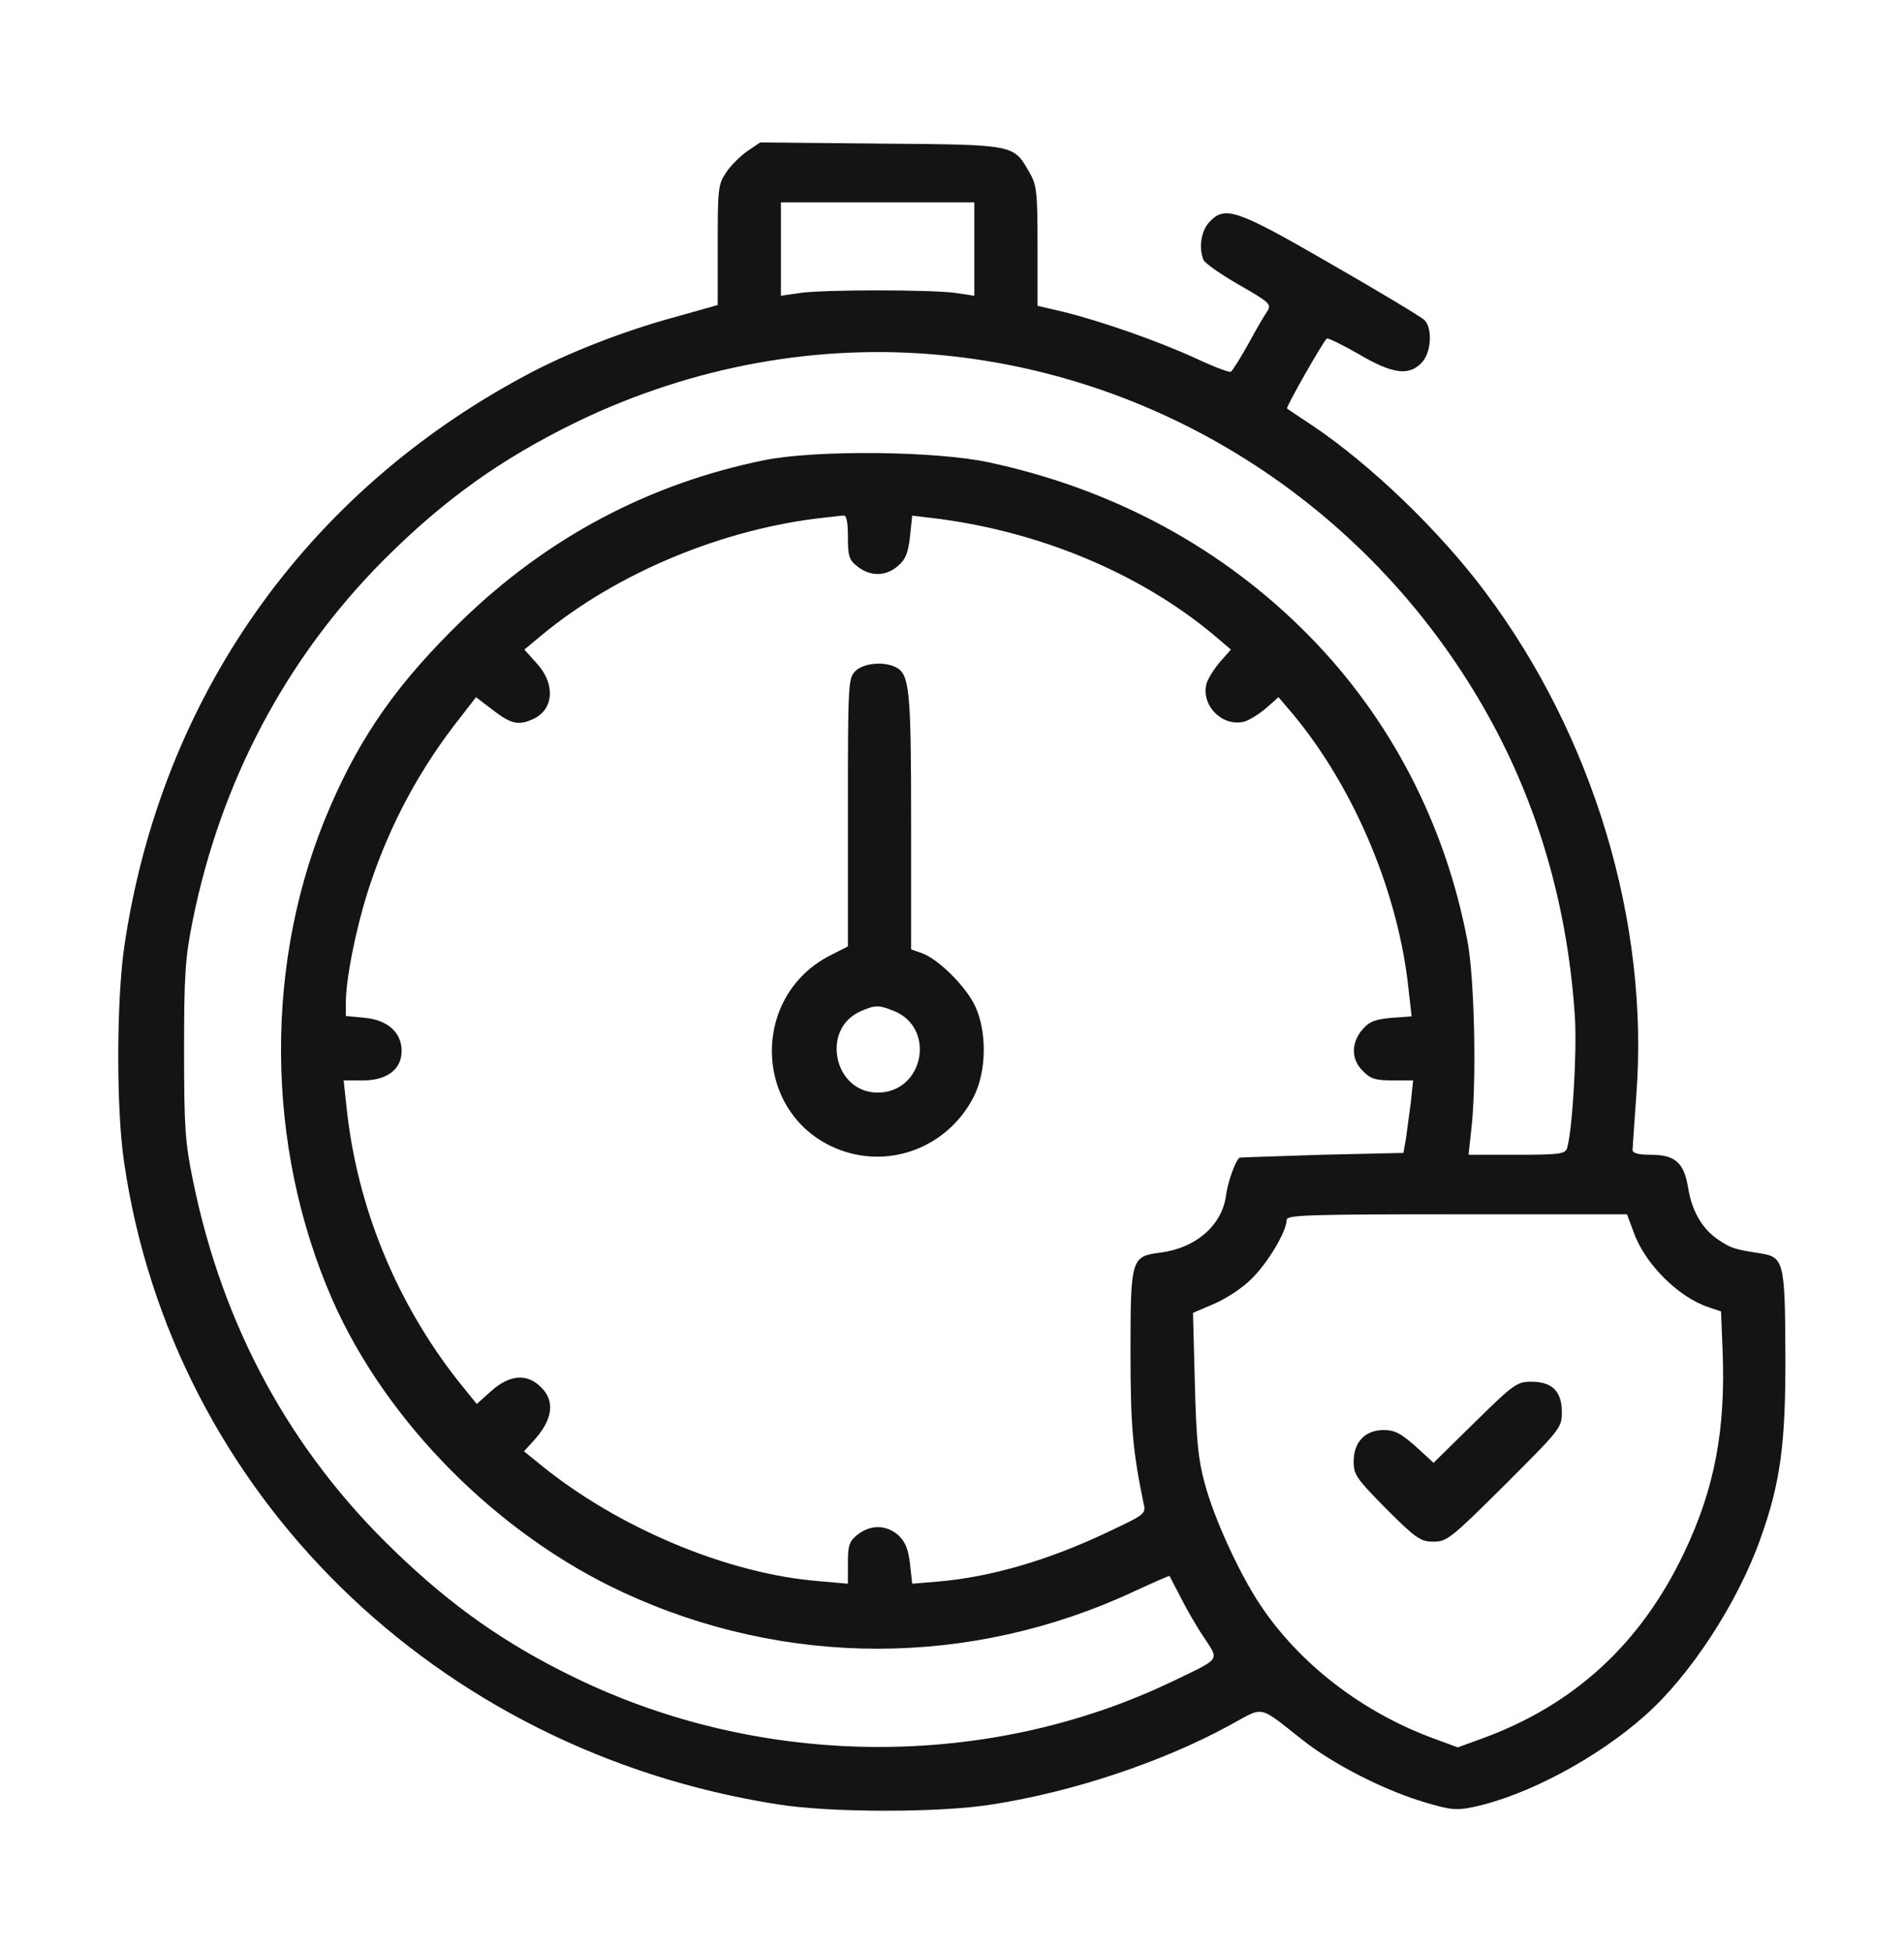 <svg width="40" height="41" viewBox="0 0 40 41" fill="none" xmlns="http://www.w3.org/2000/svg">
<path d="M15.703 3.172C15.555 3.273 15.352 3.477 15.258 3.617C15.086 3.867 15.078 3.961 15.078 5.148V6.406L14.188 6.656C13.094 6.953 11.891 7.422 11.016 7.898C6.399 10.375 3.391 14.656 2.617 19.836C2.445 20.977 2.438 23.297 2.609 24.422C3.625 31.344 9.149 36.766 16.336 37.891C17.445 38.07 19.766 38.07 20.859 37.891C22.555 37.625 24.422 37 25.828 36.234C26.578 35.828 26.406 35.789 27.375 36.547C28.016 37.055 29.109 37.609 29.945 37.852C30.469 38.008 30.602 38.023 30.961 37.945C32.07 37.711 33.555 36.922 34.563 36.023C35.508 35.188 36.508 33.656 36.984 32.312C37.406 31.133 37.516 30.312 37.508 28.438C37.5 26.492 37.477 26.398 36.977 26.32C36.43 26.234 36.359 26.211 36.094 26.031C35.75 25.797 35.539 25.422 35.461 24.922C35.375 24.414 35.188 24.25 34.68 24.25C34.422 24.25 34.297 24.219 34.297 24.148C34.297 24.102 34.336 23.586 34.375 23.016C34.656 19.383 33.477 15.461 31.195 12.422C30.234 11.141 28.797 9.758 27.563 8.93C27.289 8.75 27.055 8.594 27.039 8.578C27.008 8.555 27.805 7.156 27.875 7.109C27.906 7.094 28.203 7.242 28.547 7.438C29.25 7.852 29.594 7.898 29.859 7.625C30.07 7.422 30.102 6.891 29.922 6.719C29.859 6.656 28.977 6.125 27.969 5.547C25.969 4.391 25.734 4.312 25.406 4.664C25.234 4.844 25.18 5.195 25.281 5.453C25.305 5.523 25.641 5.758 26.023 5.977C26.688 6.359 26.719 6.391 26.617 6.547C26.555 6.633 26.375 6.945 26.219 7.234C26.055 7.523 25.898 7.781 25.859 7.805C25.828 7.828 25.5 7.703 25.133 7.531C24.336 7.164 23.148 6.75 22.367 6.555L21.797 6.422V5.172C21.797 4.047 21.781 3.891 21.633 3.633C21.289 3.031 21.359 3.039 18.516 3.016L15.969 2.992L15.703 3.172ZM20.469 5.234V6.211L20.102 6.156C19.617 6.078 17.258 6.078 16.781 6.156L16.406 6.211V5.234V4.25H18.438H20.469V5.234ZM19.813 7.461C24.695 7.938 29.055 10.875 31.398 15.273C32.375 17.109 32.945 19.164 33.086 21.359C33.133 22.094 33.031 23.758 32.922 24.109C32.883 24.234 32.766 24.25 31.867 24.25H30.852L30.914 23.68C31.023 22.695 30.977 20.531 30.828 19.758C30.367 17.32 29.219 15.102 27.516 13.367C25.711 11.523 23.406 10.273 20.781 9.711C19.672 9.469 17.141 9.445 16.055 9.664C13.641 10.156 11.508 11.281 9.703 13.031C8.375 14.32 7.594 15.422 6.938 16.938C5.539 20.148 5.563 24.055 6.984 27.297C8.117 29.867 10.461 32.227 13.102 33.445C16.516 35.023 20.398 35.016 23.82 33.422C24.227 33.234 24.563 33.086 24.57 33.094C24.578 33.109 24.68 33.312 24.805 33.547C24.922 33.781 25.141 34.164 25.297 34.391C25.617 34.883 25.664 34.812 24.609 35.32C20.727 37.172 16 37.141 12.07 35.227C10.633 34.531 9.492 33.734 8.289 32.57C6.102 30.469 4.68 27.859 4.055 24.797C3.891 24 3.867 23.688 3.867 22.062C3.867 20.453 3.891 20.117 4.047 19.336C4.641 16.398 6.016 13.812 8.063 11.758C9.336 10.484 10.531 9.633 12.133 8.852C14.555 7.688 17.203 7.203 19.813 7.461ZM17.813 11.273C17.813 11.68 17.836 11.758 18.016 11.898C18.289 12.109 18.609 12.109 18.867 11.883C19.023 11.75 19.078 11.617 19.117 11.273L19.164 10.828L19.484 10.867C21.742 11.117 23.906 12.008 25.492 13.328L25.859 13.641L25.625 13.906C25.5 14.055 25.367 14.266 25.344 14.367C25.234 14.82 25.68 15.266 26.133 15.156C26.234 15.133 26.445 15 26.594 14.875L26.859 14.641L27.172 15.008C28.453 16.555 29.383 18.75 29.594 20.797L29.656 21.344L29.227 21.375C28.883 21.406 28.766 21.453 28.617 21.625C28.383 21.906 28.383 22.25 28.633 22.492C28.789 22.656 28.898 22.688 29.258 22.688H29.688L29.641 23.133C29.609 23.383 29.563 23.727 29.539 23.898L29.484 24.211L27.773 24.25C26.828 24.281 26.047 24.305 26.039 24.312C25.945 24.391 25.797 24.82 25.758 25.094C25.68 25.727 25.125 26.211 24.375 26.305C23.766 26.383 23.75 26.43 23.75 28.383C23.75 29.945 23.797 30.469 24.023 31.562C24.078 31.797 24.07 31.797 23.227 32.195C22.016 32.766 20.813 33.117 19.727 33.211L19.164 33.258L19.117 32.836C19.078 32.516 19.016 32.375 18.867 32.234C18.609 32.016 18.289 32.016 18.016 32.227C17.844 32.367 17.813 32.445 17.813 32.82V33.258L17.188 33.203C15.274 33.047 12.969 32.078 11.344 30.75L11.008 30.477L11.195 30.273C11.609 29.828 11.672 29.43 11.367 29.133C11.078 28.836 10.703 28.867 10.32 29.211L10.016 29.484L9.625 29C8.328 27.352 7.5 25.344 7.281 23.258L7.219 22.688H7.633C8.133 22.688 8.438 22.453 8.438 22.07C8.438 21.688 8.149 21.422 7.672 21.375L7.266 21.336V21.047C7.266 20.531 7.5 19.391 7.774 18.578C8.203 17.289 8.836 16.117 9.68 15.055L10 14.641L10.359 14.914C10.734 15.203 10.891 15.242 11.195 15.102C11.633 14.906 11.672 14.375 11.289 13.945L11.016 13.641L11.383 13.336C12.969 12.023 15.211 11.094 17.344 10.867C17.492 10.852 17.664 10.828 17.719 10.828C17.781 10.812 17.813 10.953 17.813 11.273ZM34.32 25.875C34.555 26.539 35.258 27.242 35.898 27.453L36.156 27.539L36.188 28.336C36.258 30.016 36.023 31.258 35.383 32.602C34.469 34.523 33.063 35.812 31.117 36.516L30.625 36.695L30.141 36.516C28.633 35.969 27.289 34.938 26.461 33.68C26.031 33.031 25.508 31.891 25.313 31.164C25.172 30.656 25.133 30.258 25.102 29.055L25.063 27.57L25.5 27.383C25.742 27.281 26.094 27.055 26.281 26.867C26.625 26.539 27.031 25.859 27.031 25.617C27.031 25.516 27.445 25.5 30.609 25.5H34.18L34.32 25.875Z" fill="#141414"/>
<path d="M17.969 14.094C17.82 14.242 17.813 14.351 17.813 17.062V19.875L17.445 20.062C15.766 20.914 15.82 23.352 17.531 24.102C18.625 24.578 19.891 24.125 20.453 23.039C20.727 22.508 20.742 21.656 20.477 21.109C20.273 20.695 19.711 20.141 19.367 20.016L19.141 19.937V17.266C19.141 14.508 19.109 14.164 18.828 14.016C18.578 13.883 18.141 13.922 17.969 14.094ZM18.789 21.234C19.672 21.602 19.398 22.945 18.438 22.945C17.516 22.945 17.234 21.602 18.086 21.234C18.391 21.102 18.461 21.102 18.789 21.234Z" fill="#141414"/>
<path d="M30.984 29.867L30.117 30.719L29.742 30.375C29.43 30.102 29.305 30.031 29.07 30.031C28.68 30.031 28.438 30.281 28.438 30.695C28.438 30.969 28.5 31.055 29.125 31.688C29.75 32.312 29.844 32.375 30.117 32.375C30.398 32.375 30.484 32.305 31.617 31.18C32.781 30.016 32.812 29.984 32.812 29.656C32.812 29.219 32.609 29.016 32.172 29.016C31.867 29.016 31.805 29.062 30.984 29.867Z" fill="#141414"/>
</svg>
